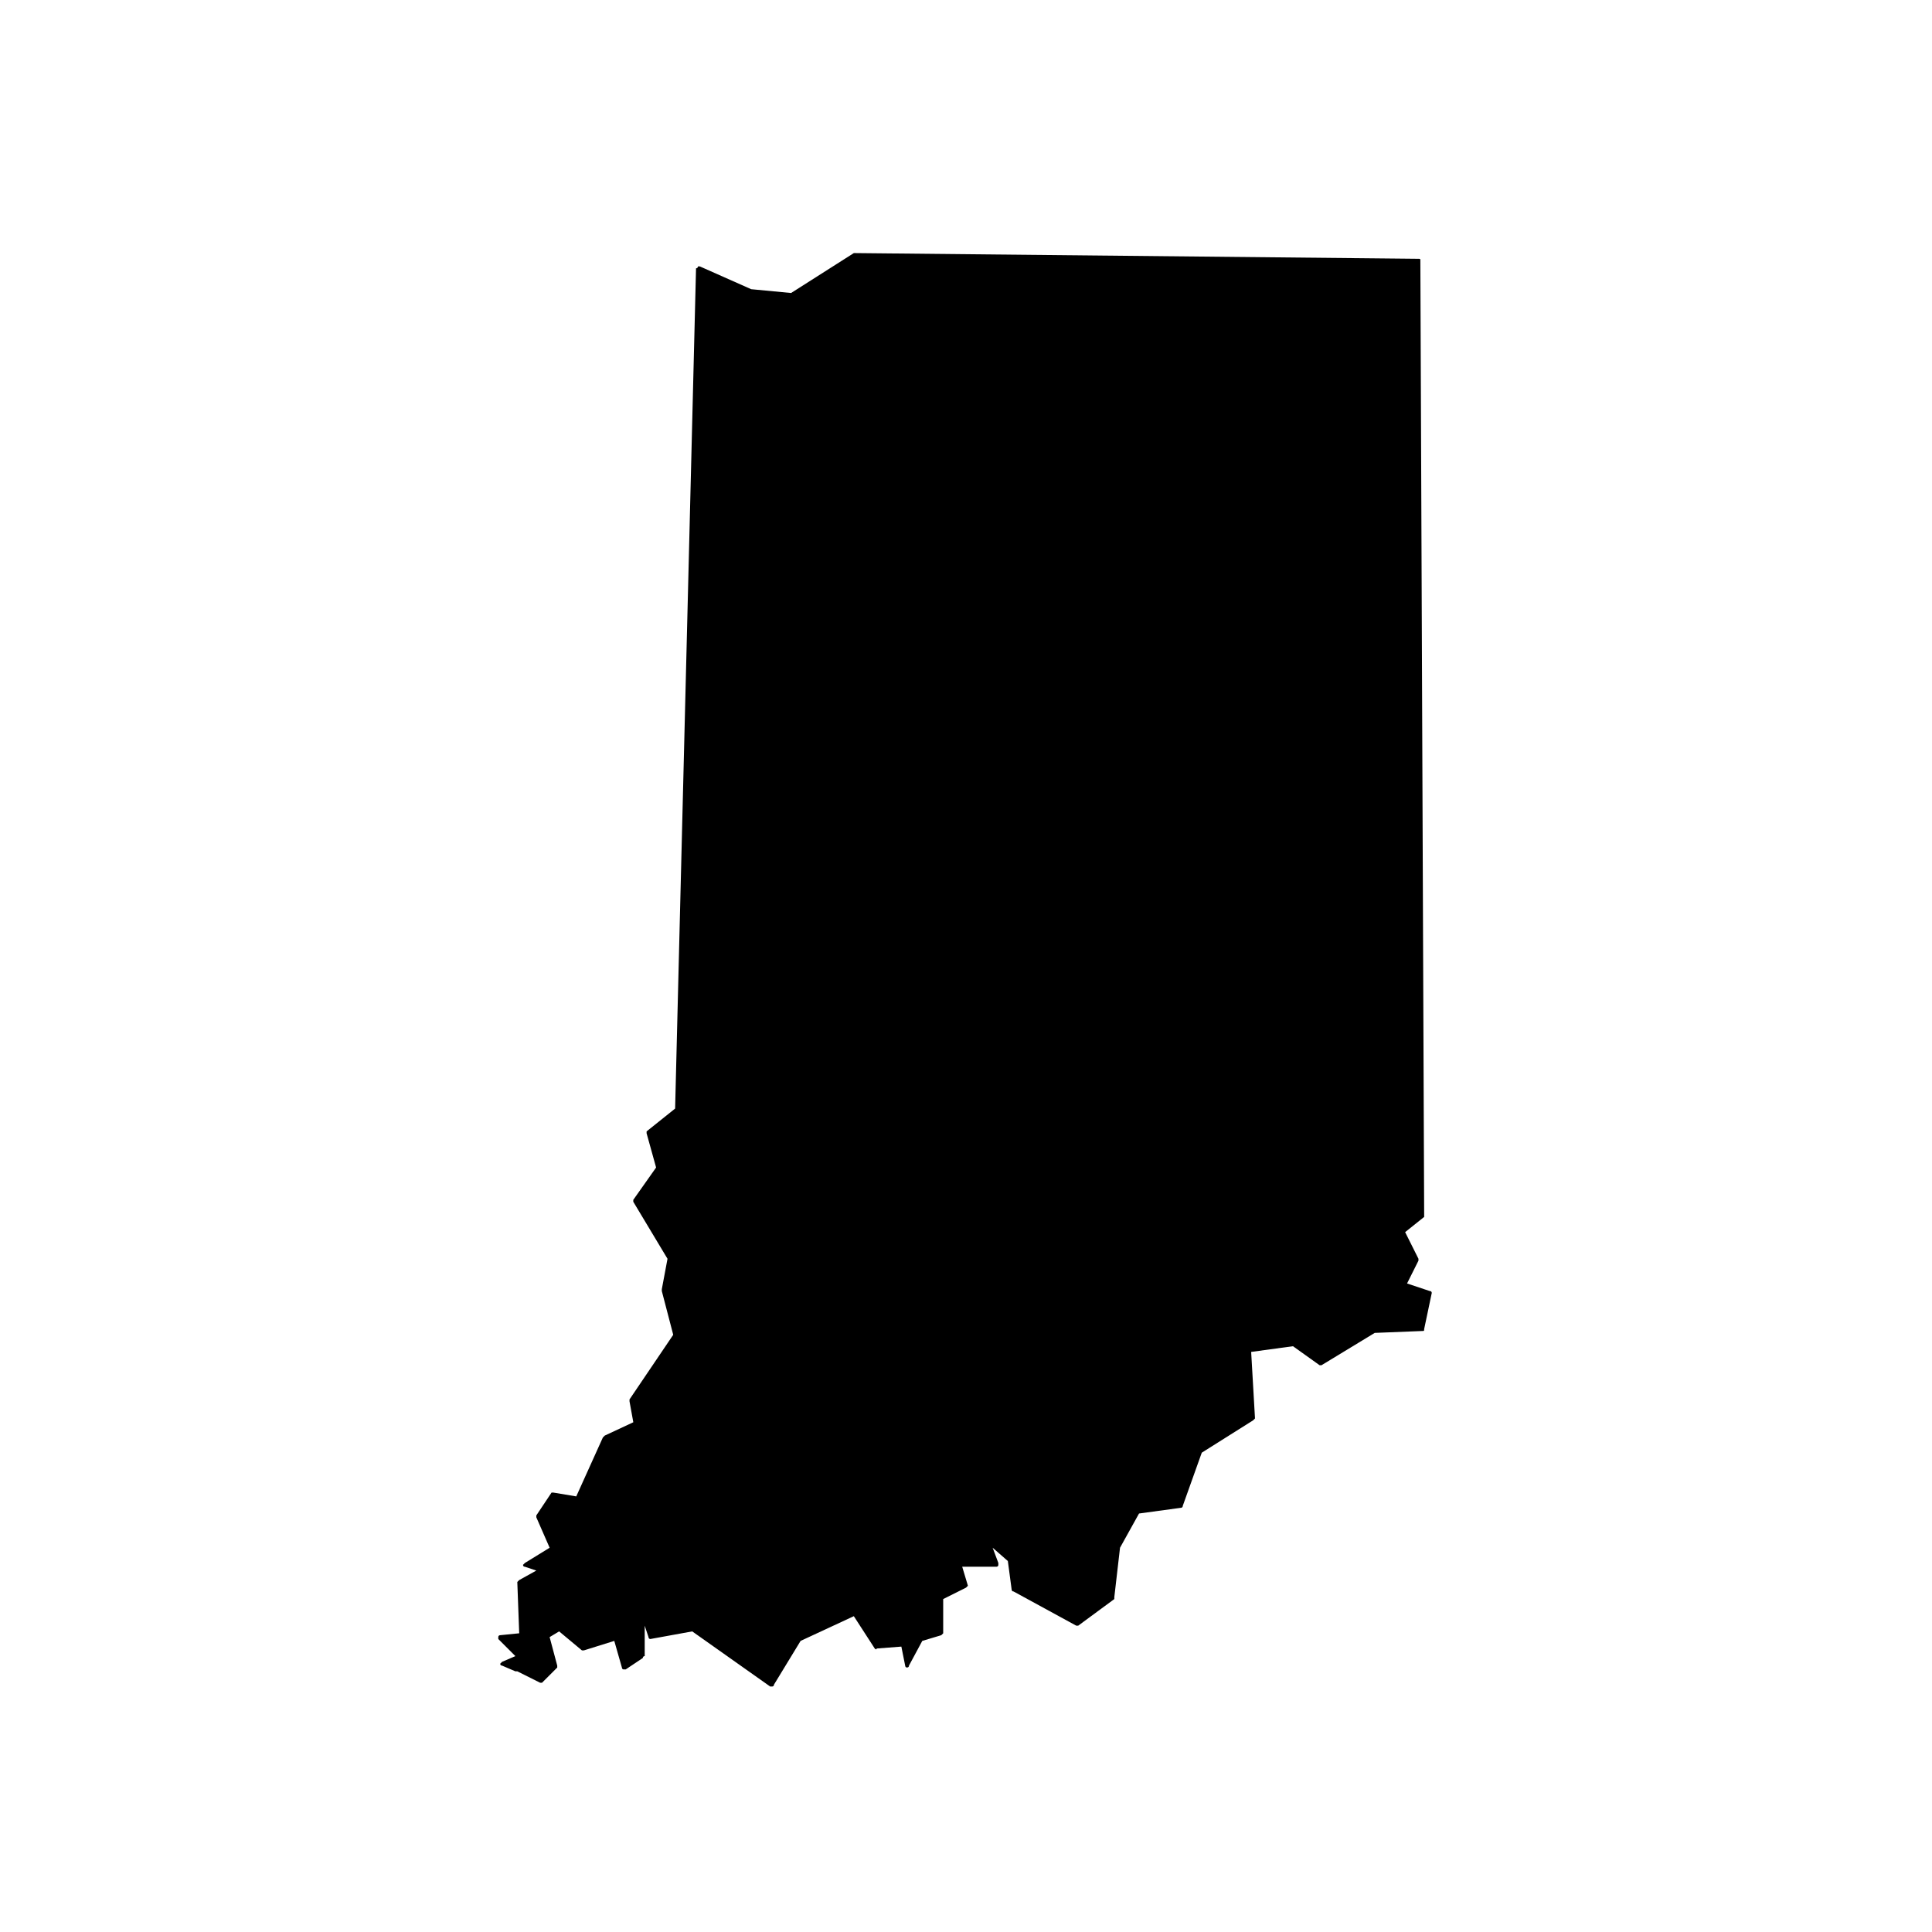 <?xml version="1.0" encoding="UTF-8"?>
<!-- Uploaded to: SVG Repo, www.svgrepo.com, Generator: SVG Repo Mixer Tools -->
<svg fill="#000000" width="800px" height="800px" version="1.1" viewBox="144 144 512 512" xmlns="http://www.w3.org/2000/svg">
 <path d="m522.93 486.15-6.047-2.016 3.023-6.047v-0.504l-3.527-7.051 5.039-4.031v-0.504l-1.008-252.91c0-0.504 0-0.504-0.504-0.504l-149.13-1.512h-0.504l-16.625 10.578-10.578-1.008-13.605-6.039h-0.504s0 0.504-0.504 0.504l-5.543 222.68-7.559 6.047v0.504l2.519 9.07-6.047 8.566v0.504l9.07 15.113-1.508 8.055v0.504l3.023 11.586-11.586 17.129v0.504l1.008 5.543-7.562 3.531-0.504 0.504-7.055 15.617-6.047-1.008h-0.504l-4.031 6.047v0.504l3.527 8.062-6.551 4.031-0.504 0.504s0 0.504 0.504 0.504l3.023 1.008-4.535 2.519-0.504 0.504 0.504 13.602-5.039 0.504s-0.504 0-0.504 0.504v0.504l4.535 4.535-3.527 1.512-0.504 0.504s0 0.504 0.504 0.504l3.527 1.512h0.504l6.047 3.023h0.504l4.031-4.031v-0.504l-2.016-7.559 2.519-1.512 6.047 5.039h0.504l8.062-2.519 2.016 7.055s0 0.504 0.504 0.504h0.504l4.535-3.023s0-0.504 0.504-0.504v-8.062l1.008 3.023c0 0.504 0.504 0.504 0.504 0.504l11.082-2.016 20.656 14.609h0.504s0.504 0 0.504-0.504l7.055-11.586 14.105-6.551 5.543 8.566s0.504 0.504 0.504 0l6.551-0.504 1.008 5.039s0 0.504 0.504 0.504c0 0 0.504 0 0.504-0.504l3.527-6.551 5.039-1.512 0.504-0.504v-9.07l6.047-3.023 0.504-0.504-1.512-5.039h9.07s0.504 0 0.504-0.504v-0.504l-1.512-4.031 4.031 3.527 1.008 7.559s0 0.504 0.504 0.504l16.625 9.07h0.504l9.574-7.055v-0.504l1.512-13.098 5.039-9.07 11.082-1.512s0.504 0 0.504-0.504l5.039-14.105 13.602-8.566 0.504-0.504-1.016-17.633 11.082-1.512 7.055 5.039h0.504l14.105-8.566 12.594-0.504c0.504 0 0.504 0 0.504-0.504l2.016-9.574c0.004 0 0.004-0.504-0.5-0.504z"/>
</svg>